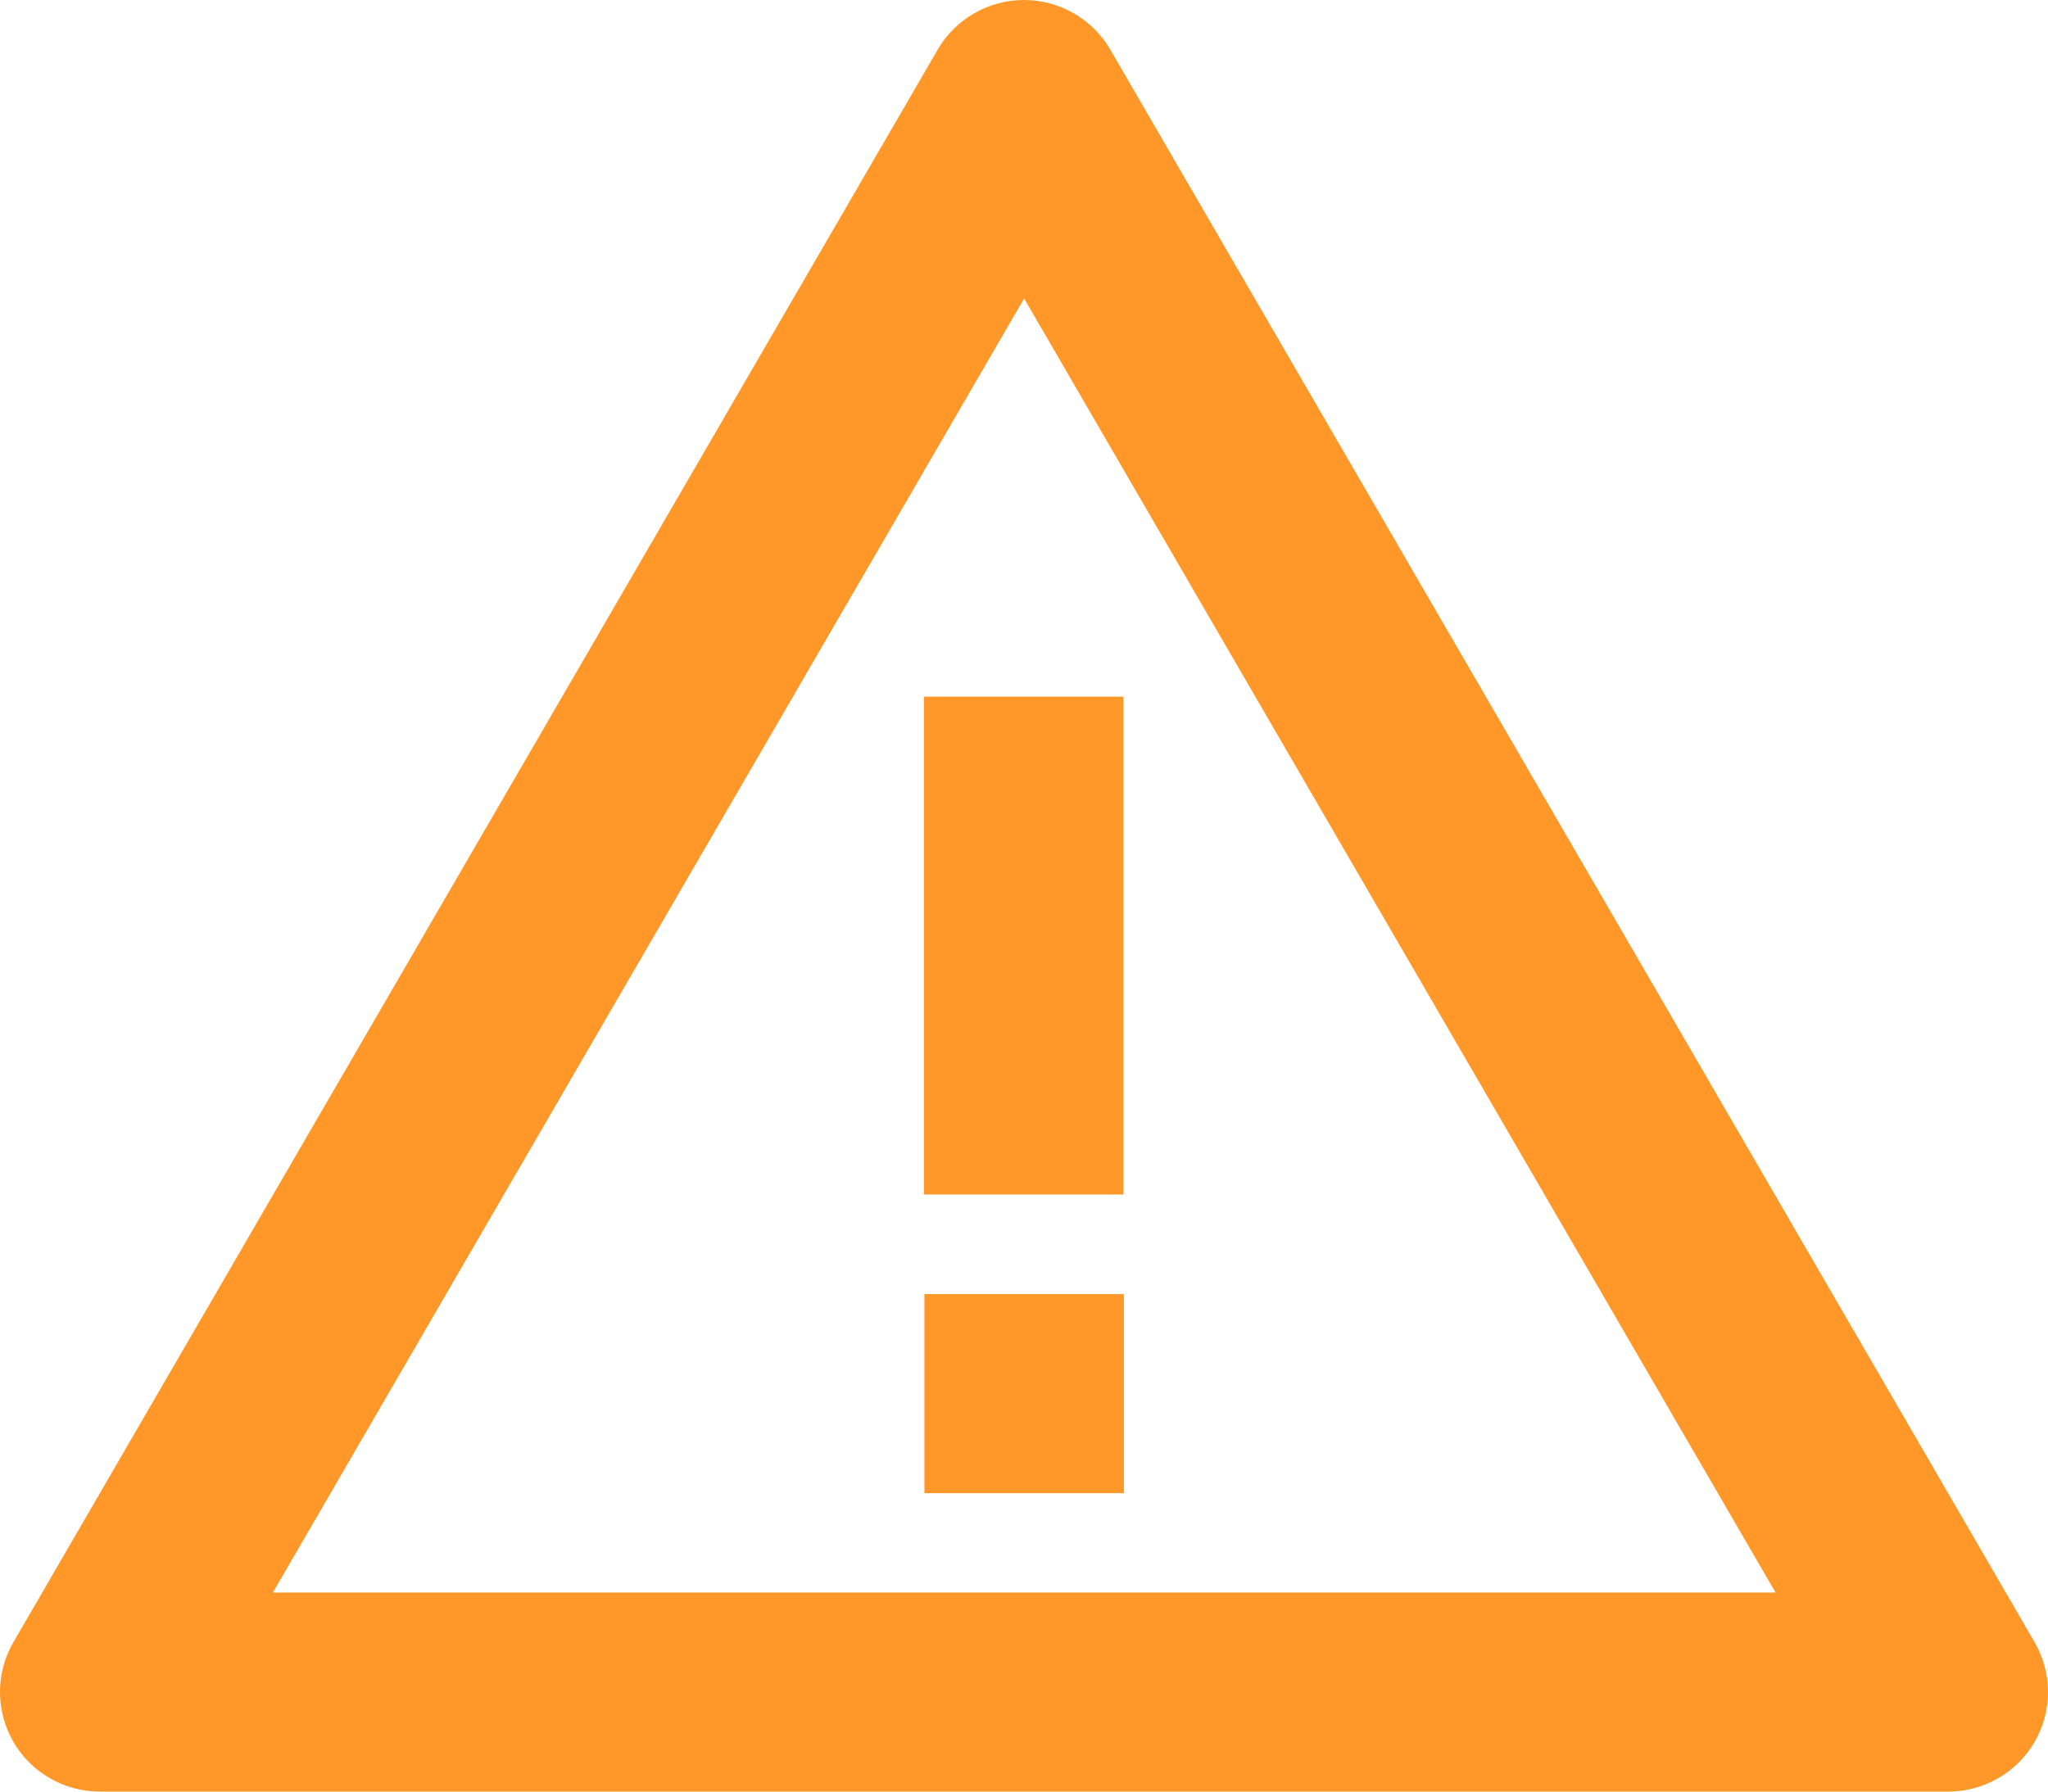 <svg width="32" height="28" viewBox="0 0 32 28" fill="none" xmlns="http://www.w3.org/2000/svg">
<path d="M30.445 28H1.559C1.002 28 0.487 27.703 0.209 27.222C-0.07 26.741 -0.07 26.148 0.209 25.666L14.651 0.776C14.93 0.296 15.444 0 16 0C16.556 0 17.07 0.296 17.349 0.776L31.791 25.666C32.069 26.148 32.07 26.74 31.792 27.221C31.514 27.703 31 27.999 30.443 28H30.445ZM16.002 4.665L4.264 24.889H27.743L16.002 4.665ZM17.553 18.668H14.436V10.888H17.553V18.668Z" fill="#FF9828"/>
<path d="M14.444 20.225H17.561V23.336H14.444V20.225Z" fill="#FF9828"/>
</svg>
